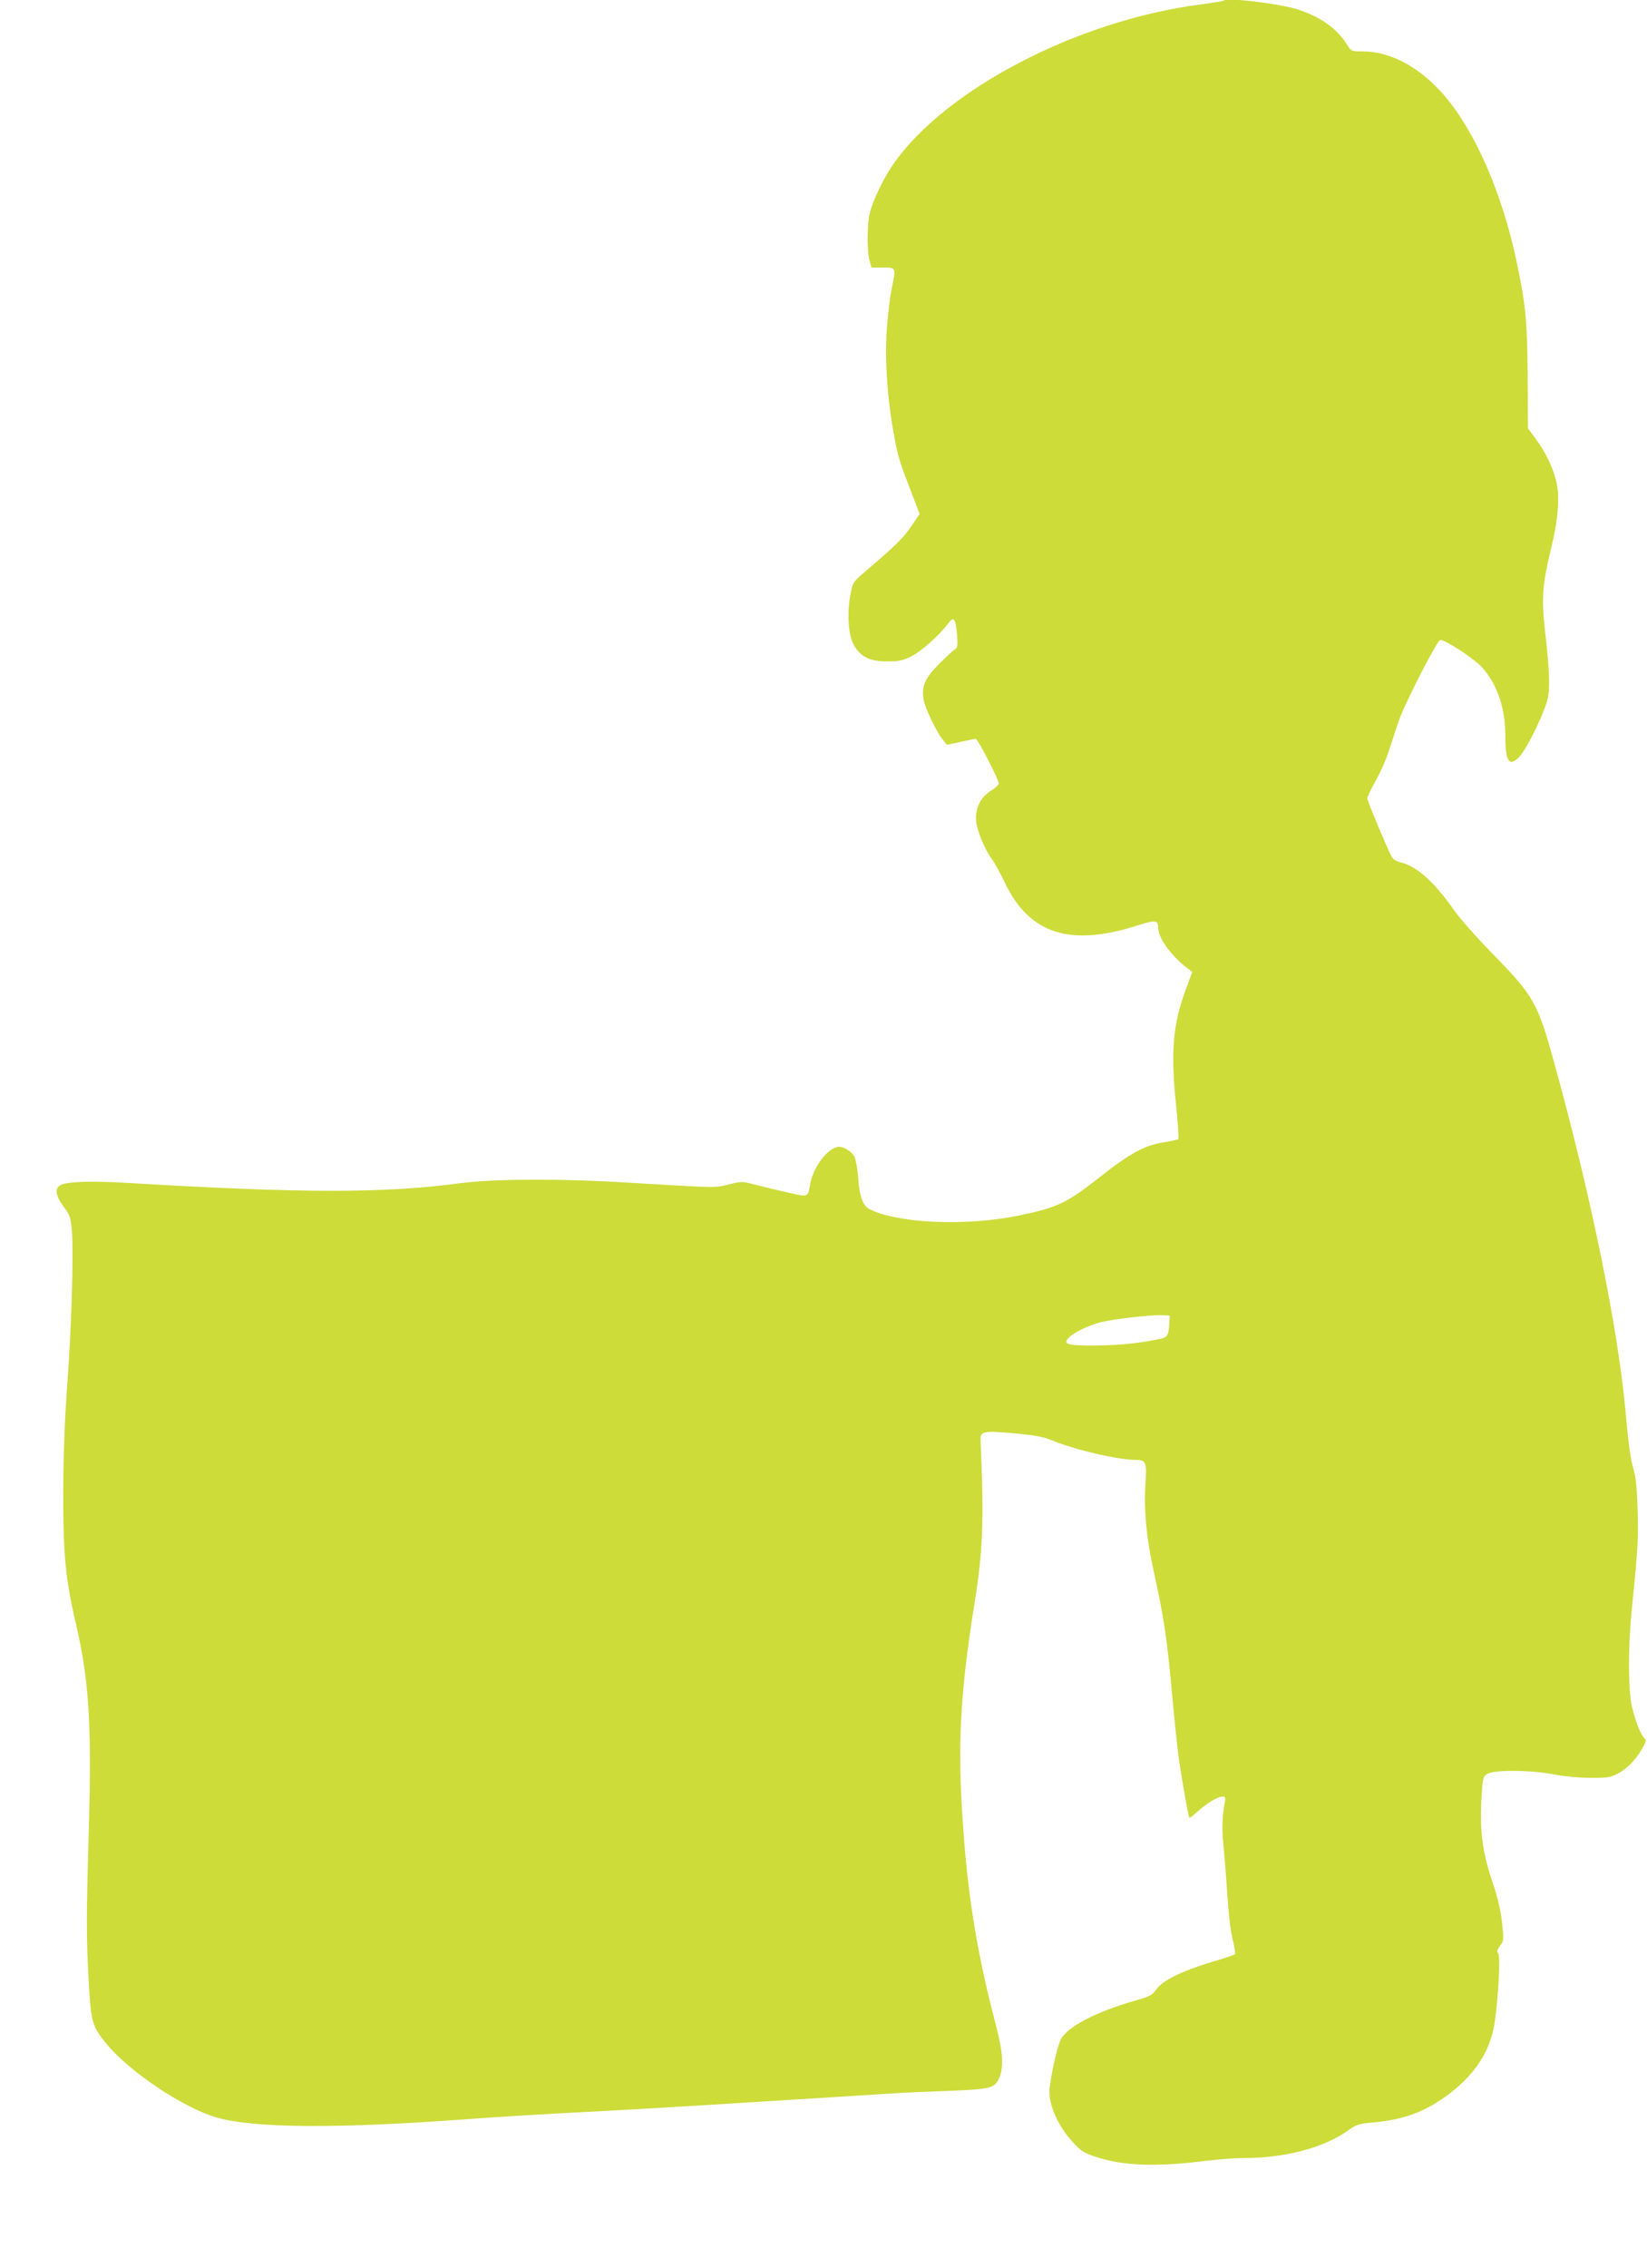 <?xml version="1.0" standalone="no"?>
<!DOCTYPE svg PUBLIC "-//W3C//DTD SVG 20010904//EN"
 "http://www.w3.org/TR/2001/REC-SVG-20010904/DTD/svg10.dtd">
<svg version="1.0" xmlns="http://www.w3.org/2000/svg"
 width="930pt" height="1280pt" viewBox="0 0 930 1280"
 preserveAspectRatio="xMidYMid meet">
<g transform="translate(0,1280) scale(0.1,-0.1)"
fill="#cddc39" stroke="none">
<path d="M6909 12796 c-2 -2 -60 -12 -129 -21 -690 -89 -1434 -474 -1733 -897
-54 -76 -119 -210 -136 -282 -15 -63 -16 -210 -2 -264 l12 -42 64 0 c76 0 75
1 50 -119 -8 -39 -20 -133 -26 -210 -14 -162 -2 -379 32 -576 25 -147 35 -185
101 -353 l51 -133 -48 -70 c-46 -67 -79 -100 -255 -251 -75 -64 -75 -65 -88
-134 -20 -105 -12 -229 19 -284 37 -67 92 -94 191 -93 63 0 87 5 133 28 55 27
156 116 208 185 33 44 42 33 51 -63 5 -62 3 -73 -12 -82 -9 -5 -49 -42 -89
-82 -80 -80 -100 -125 -88 -200 7 -47 71 -181 108 -227 l24 -30 77 17 c42 9
81 17 86 17 11 0 130 -232 130 -252 -1 -7 -20 -26 -45 -41 -59 -37 -89 -99
-83 -171 5 -55 49 -163 91 -218 14 -18 45 -76 70 -128 139 -292 369 -366 754
-242 97 31 113 29 113 -15 0 -55 68 -151 154 -219 l38 -30 -35 -95 c-73 -195
-87 -350 -58 -638 12 -112 18 -207 15 -210 -3 -3 -40 -11 -82 -18 -106 -16
-193 -63 -356 -192 -190 -150 -244 -176 -456 -220 -300 -63 -690 -47 -851 35
-36 18 -57 75 -63 177 -4 49 -13 102 -21 118 -18 34 -69 63 -99 55 -62 -16
-137 -121 -152 -213 -11 -68 -12 -69 -101 -49 -102 23 -144 33 -222 53 -60 16
-67 15 -137 -2 -80 -20 -58 -20 -564 10 -390 24 -769 22 -960 -4 -420 -56
-888 -56 -1857 2 -214 13 -353 9 -392 -12 -33 -18 -27 -61 18 -121 36 -48 40
-59 47 -139 10 -127 -2 -545 -27 -876 -14 -193 -21 -388 -22 -585 -1 -361 12
-501 73 -760 72 -310 88 -558 72 -1135 -15 -517 -15 -627 -1 -880 13 -228 19
-251 99 -349 126 -155 432 -361 620 -416 208 -62 685 -65 1425 -10 143 11 440
29 660 40 334 17 686 39 1737 105 54 4 193 10 311 14 232 9 262 15 286 66 30
61 25 150 -14 300 -117 441 -171 798 -196 1276 -19 358 0 647 70 1086 52 320
58 482 38 942 -3 53 11 57 184 42 117 -11 166 -19 213 -38 138 -57 377 -112
483 -113 54 0 59 -14 51 -131 -10 -146 5 -310 46 -495 60 -274 75 -374 106
-714 11 -124 27 -274 35 -335 17 -123 55 -338 61 -344 2 -2 21 12 43 32 55 49
116 87 142 87 18 0 20 -4 15 -32 -16 -92 -17 -147 -7 -250 6 -62 16 -189 22
-281 6 -100 18 -199 30 -245 10 -42 16 -79 12 -82 -5 -4 -64 -24 -133 -44
-164 -49 -277 -105 -311 -154 -23 -33 -35 -40 -125 -65 -216 -62 -378 -147
-414 -217 -11 -21 -31 -95 -45 -164 -20 -104 -23 -135 -15 -178 15 -77 61
-165 124 -234 49 -54 63 -64 133 -87 157 -52 343 -58 628 -22 66 8 158 15 205
15 237 0 456 58 594 157 46 33 59 37 141 44 166 15 283 57 406 145 153 110
241 235 273 386 22 108 41 405 26 423 -9 11 -7 20 10 43 22 29 22 33 11 134
-8 72 -25 142 -56 233 -54 161 -70 283 -60 461 7 120 8 126 33 142 38 24 243
23 377 -3 57 -11 145 -19 205 -19 89 -1 112 2 150 21 54 27 107 80 143 144 22
39 24 49 13 58 -21 18 -54 102 -72 183 -21 97 -21 336 0 543 35 345 38 406 33
565 -3 110 -10 183 -21 220 -19 63 -30 143 -46 320 -42 476 -195 1229 -405
1985 -92 335 -115 375 -349 614 -89 91 -187 202 -217 246 -109 156 -207 244
-297 267 -30 7 -47 19 -56 37 -27 52 -136 313 -136 325 0 7 22 53 49 102 28
49 62 127 76 174 15 47 39 119 53 160 35 102 216 454 234 458 24 5 195 -107
238 -156 85 -96 130 -229 130 -383 0 -150 22 -181 81 -118 44 47 148 263 160
334 12 65 7 169 -18 385 -19 169 -13 254 32 440 45 182 54 309 31 400 -21 80
-59 158 -115 234 l-43 58 -2 297 c-2 313 -11 399 -62 644 -81 383 -233 733
-407 936 -138 161 -304 251 -464 251 -62 0 -63 0 -88 40 -55 88 -145 152 -269
194 -103 35 -407 72 -427 52z m-306 -7461 c-5 -76 -9 -83 -60 -93 -106 -23
-225 -35 -360 -36 -155 -1 -182 7 -150 42 27 30 109 70 178 88 72 19 281 43
349 41 l45 -2 -2 -40z"/>
</g>
</svg>
